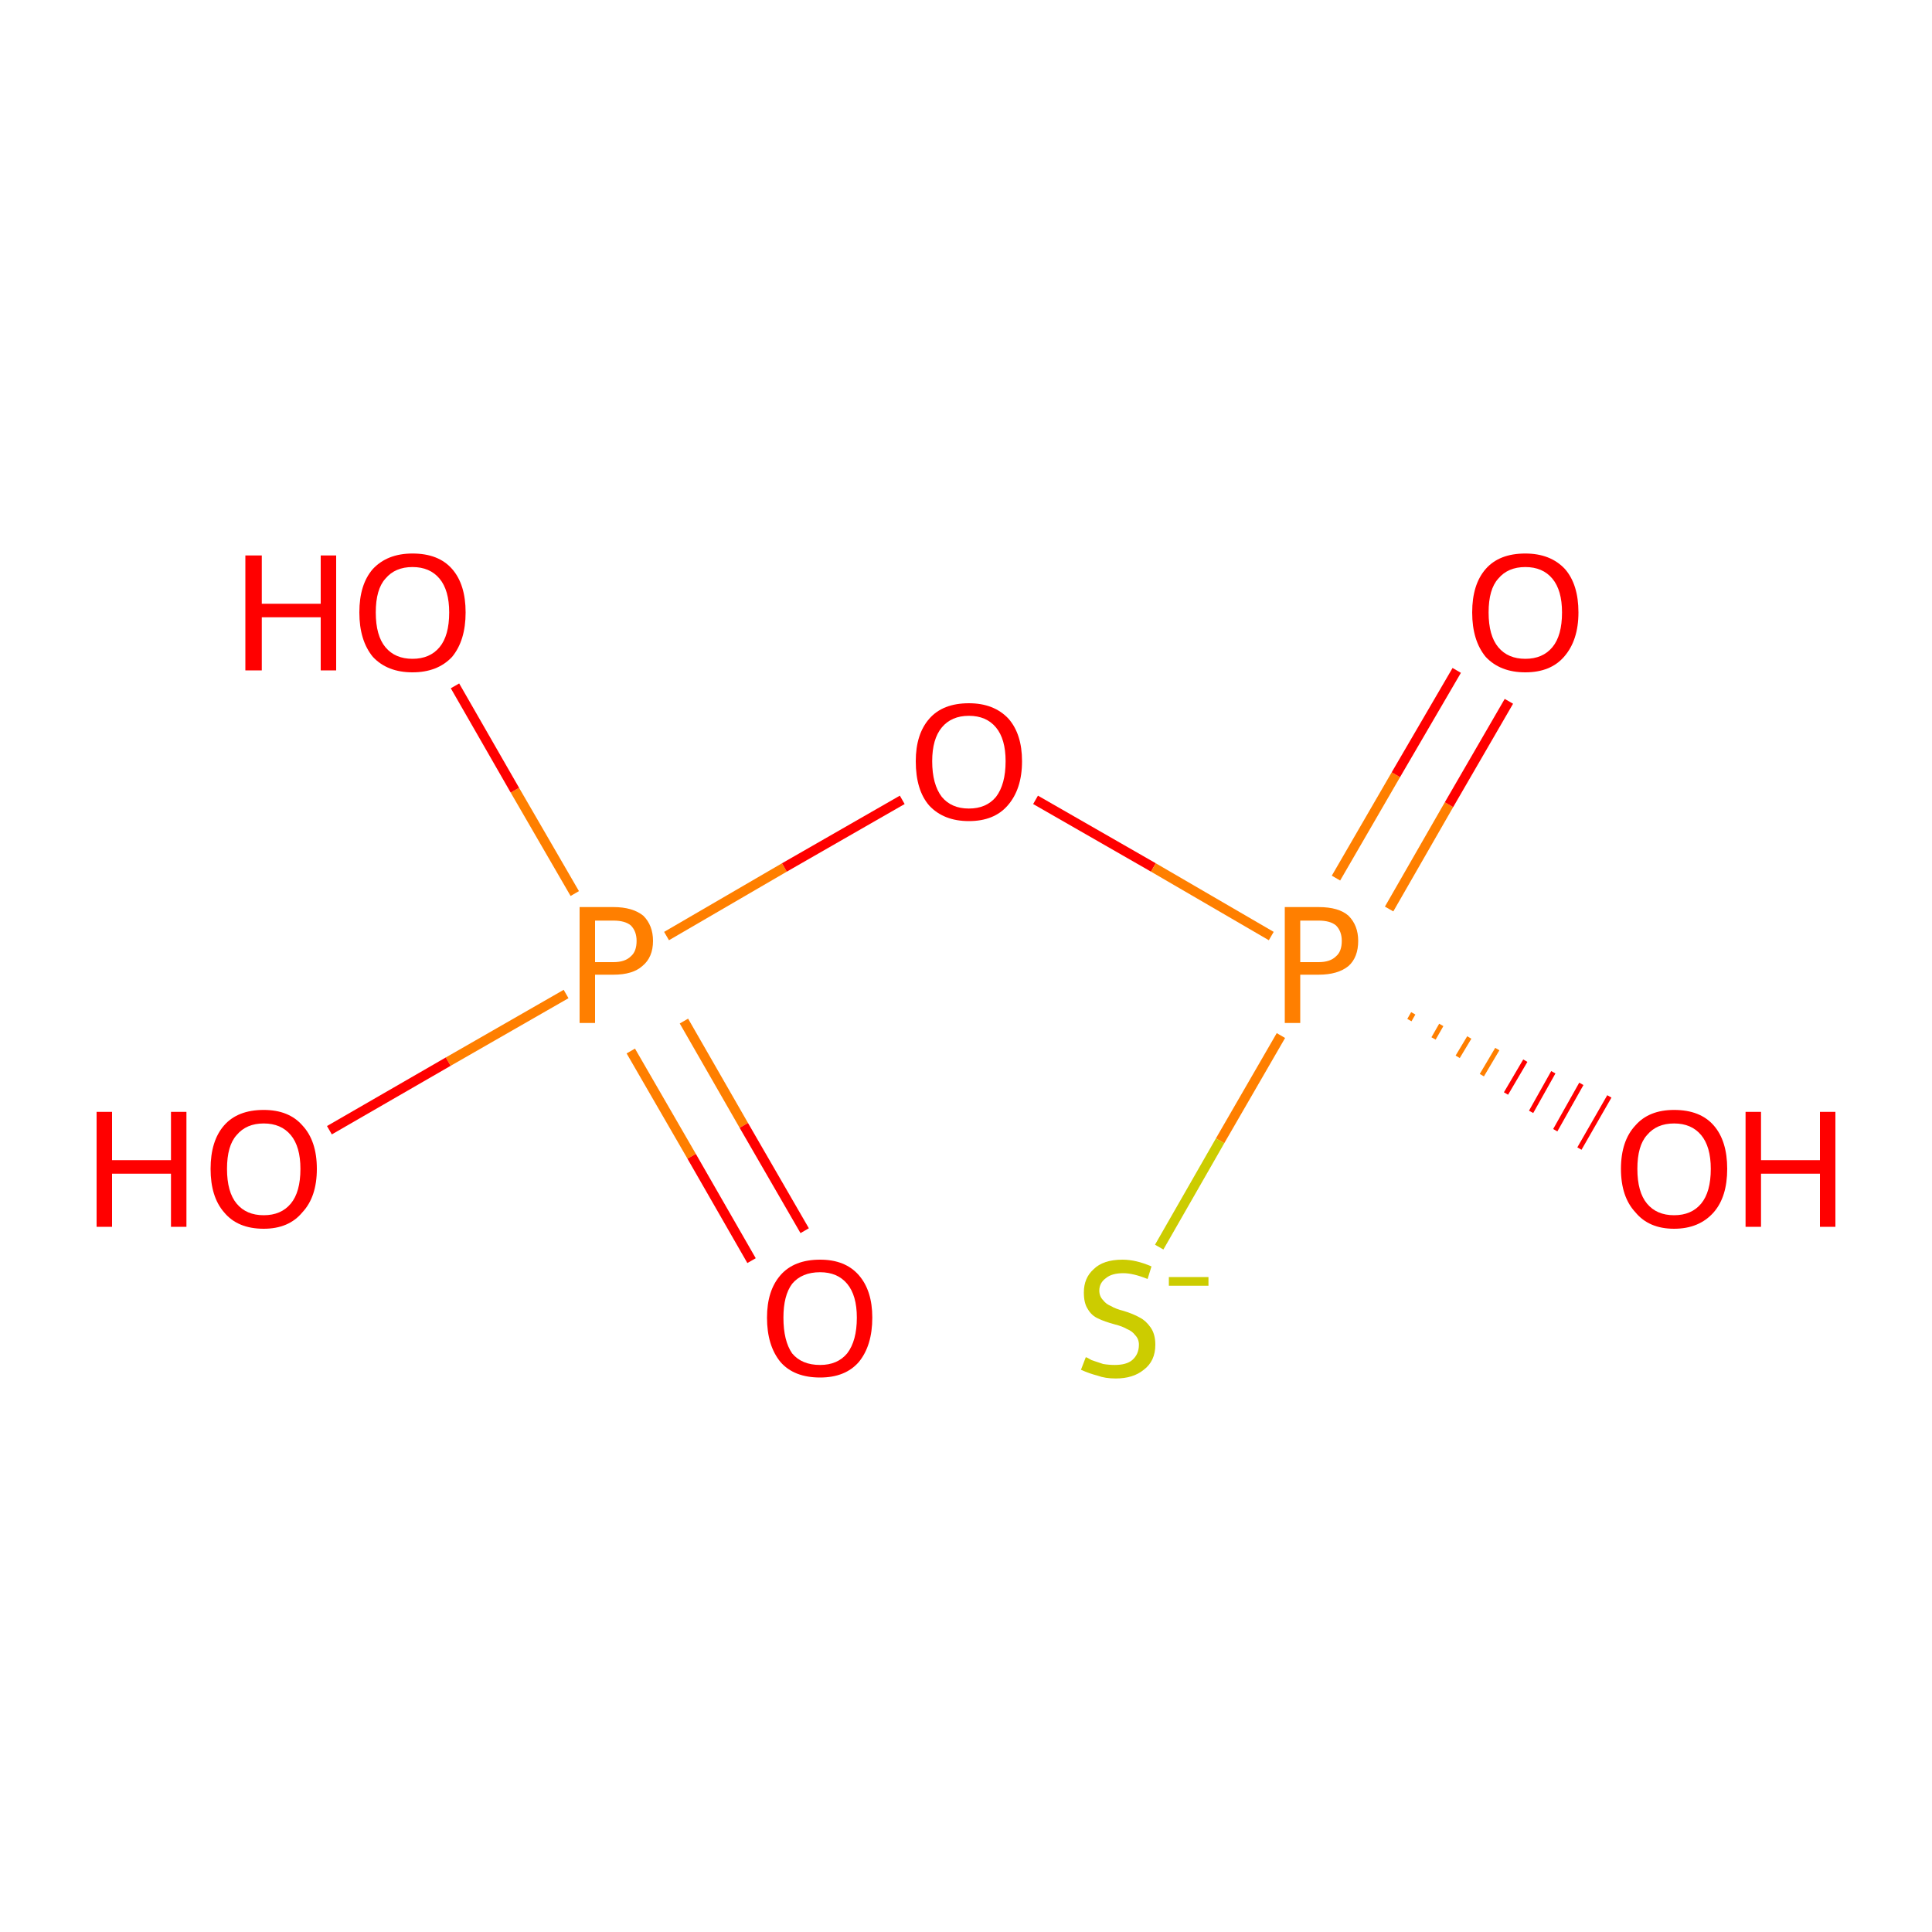 <?xml version='1.0' encoding='iso-8859-1'?>
<svg version='1.1' baseProfile='full'
              xmlns='http://www.w3.org/2000/svg'
                      xmlns:rdkit='http://www.rdkit.org/xml'
                      xmlns:xlink='http://www.w3.org/1999/xlink'
                  xml:space='preserve'
width='200px' height='200px' viewBox='0 0 200 200'>
<!-- END OF HEADER -->
<rect style='opacity:1.0;fill:#FFFFFF;stroke:none' width='200.0' height='200.0' x='0.0' y='0.0'> </rect>
<path class='bond-0 atom-0 atom-1' d='M 69.0,96.9 L 81.2,89.8' style='fill:none;fill-rule:evenodd;stroke:#FF7F00;stroke-width:1.0px;stroke-linecap:butt;stroke-linejoin:miter;stroke-opacity:1' />
<path class='bond-0 atom-0 atom-1' d='M 81.2,89.8 L 93.4,82.8' style='fill:none;fill-rule:evenodd;stroke:#FF0000;stroke-width:1.0px;stroke-linecap:butt;stroke-linejoin:miter;stroke-opacity:1' />
<path class='bond-1 atom-0 atom-4' d='M 58.6,102.9 L 46.4,109.9' style='fill:none;fill-rule:evenodd;stroke:#FF7F00;stroke-width:1.0px;stroke-linecap:butt;stroke-linejoin:miter;stroke-opacity:1' />
<path class='bond-1 atom-0 atom-4' d='M 46.4,109.9 L 34.1,117.0' style='fill:none;fill-rule:evenodd;stroke:#FF0000;stroke-width:1.0px;stroke-linecap:butt;stroke-linejoin:miter;stroke-opacity:1' />
<path class='bond-2 atom-0 atom-5' d='M 59.5,92.5 L 53.3,81.8' style='fill:none;fill-rule:evenodd;stroke:#FF7F00;stroke-width:1.0px;stroke-linecap:butt;stroke-linejoin:miter;stroke-opacity:1' />
<path class='bond-2 atom-0 atom-5' d='M 53.3,81.8 L 47.1,71.0' style='fill:none;fill-rule:evenodd;stroke:#FF0000;stroke-width:1.0px;stroke-linecap:butt;stroke-linejoin:miter;stroke-opacity:1' />
<path class='bond-3 atom-0 atom-7' d='M 65.3,108.8 L 71.6,119.7' style='fill:none;fill-rule:evenodd;stroke:#FF7F00;stroke-width:1.0px;stroke-linecap:butt;stroke-linejoin:miter;stroke-opacity:1' />
<path class='bond-3 atom-0 atom-7' d='M 71.6,119.7 L 77.8,130.5' style='fill:none;fill-rule:evenodd;stroke:#FF0000;stroke-width:1.0px;stroke-linecap:butt;stroke-linejoin:miter;stroke-opacity:1' />
<path class='bond-3 atom-0 atom-7' d='M 70.8,105.7 L 77.0,116.5' style='fill:none;fill-rule:evenodd;stroke:#FF7F00;stroke-width:1.0px;stroke-linecap:butt;stroke-linejoin:miter;stroke-opacity:1' />
<path class='bond-3 atom-0 atom-7' d='M 77.0,116.5 L 83.3,127.4' style='fill:none;fill-rule:evenodd;stroke:#FF0000;stroke-width:1.0px;stroke-linecap:butt;stroke-linejoin:miter;stroke-opacity:1' />
<path class='bond-4 atom-1 atom-2' d='M 107.2,82.8 L 119.4,89.8' style='fill:none;fill-rule:evenodd;stroke:#FF0000;stroke-width:1.0px;stroke-linecap:butt;stroke-linejoin:miter;stroke-opacity:1' />
<path class='bond-4 atom-1 atom-2' d='M 119.4,89.8 L 131.6,96.9' style='fill:none;fill-rule:evenodd;stroke:#FF7F00;stroke-width:1.0px;stroke-linecap:butt;stroke-linejoin:miter;stroke-opacity:1' />
<path class='bond-5 atom-2 atom-3' d='M 132.6,107.2 L 126.3,118.1' style='fill:none;fill-rule:evenodd;stroke:#FF7F00;stroke-width:1.0px;stroke-linecap:butt;stroke-linejoin:miter;stroke-opacity:1' />
<path class='bond-5 atom-2 atom-3' d='M 126.3,118.1 L 120.0,129.1' style='fill:none;fill-rule:evenodd;stroke:#CCCC00;stroke-width:1.0px;stroke-linecap:butt;stroke-linejoin:miter;stroke-opacity:1' />
<path class='bond-6 atom-2 atom-6' d='M 146.3,104.9 L 145.9,105.6' style='fill:none;fill-rule:evenodd;stroke:#FF7F00;stroke-width:0.5px;stroke-linecap:butt;stroke-linejoin:miter;stroke-opacity:1' />
<path class='bond-6 atom-2 atom-6' d='M 149.2,106.1 L 148.4,107.5' style='fill:none;fill-rule:evenodd;stroke:#FF7F00;stroke-width:0.5px;stroke-linecap:butt;stroke-linejoin:miter;stroke-opacity:1' />
<path class='bond-6 atom-2 atom-6' d='M 152.1,107.4 L 150.9,109.4' style='fill:none;fill-rule:evenodd;stroke:#FF7F00;stroke-width:0.5px;stroke-linecap:butt;stroke-linejoin:miter;stroke-opacity:1' />
<path class='bond-6 atom-2 atom-6' d='M 155.0,108.6 L 153.4,111.3' style='fill:none;fill-rule:evenodd;stroke:#FF7F00;stroke-width:0.5px;stroke-linecap:butt;stroke-linejoin:miter;stroke-opacity:1' />
<path class='bond-6 atom-2 atom-6' d='M 157.9,109.8 L 155.9,113.2' style='fill:none;fill-rule:evenodd;stroke:#FF0000;stroke-width:0.5px;stroke-linecap:butt;stroke-linejoin:miter;stroke-opacity:1' />
<path class='bond-6 atom-2 atom-6' d='M 160.8,111.0 L 158.5,115.1' style='fill:none;fill-rule:evenodd;stroke:#FF0000;stroke-width:0.5px;stroke-linecap:butt;stroke-linejoin:miter;stroke-opacity:1' />
<path class='bond-6 atom-2 atom-6' d='M 163.7,112.2 L 161.0,117.0' style='fill:none;fill-rule:evenodd;stroke:#FF0000;stroke-width:0.5px;stroke-linecap:butt;stroke-linejoin:miter;stroke-opacity:1' />
<path class='bond-6 atom-2 atom-6' d='M 166.6,113.5 L 163.5,118.9' style='fill:none;fill-rule:evenodd;stroke:#FF0000;stroke-width:0.5px;stroke-linecap:butt;stroke-linejoin:miter;stroke-opacity:1' />
<path class='bond-7 atom-2 atom-8' d='M 143.8,94.1 L 150.0,83.3' style='fill:none;fill-rule:evenodd;stroke:#FF7F00;stroke-width:1.0px;stroke-linecap:butt;stroke-linejoin:miter;stroke-opacity:1' />
<path class='bond-7 atom-2 atom-8' d='M 150.0,83.3 L 156.2,72.6' style='fill:none;fill-rule:evenodd;stroke:#FF0000;stroke-width:1.0px;stroke-linecap:butt;stroke-linejoin:miter;stroke-opacity:1' />
<path class='bond-7 atom-2 atom-8' d='M 138.3,90.9 L 144.5,80.2' style='fill:none;fill-rule:evenodd;stroke:#FF7F00;stroke-width:1.0px;stroke-linecap:butt;stroke-linejoin:miter;stroke-opacity:1' />
<path class='bond-7 atom-2 atom-8' d='M 144.5,80.2 L 150.8,69.4' style='fill:none;fill-rule:evenodd;stroke:#FF0000;stroke-width:1.0px;stroke-linecap:butt;stroke-linejoin:miter;stroke-opacity:1' />
<path class='atom-0' d='M 63.5 93.9
Q 65.5 93.9, 66.6 94.8
Q 67.6 95.8, 67.6 97.4
Q 67.6 99.1, 66.5 100.0
Q 65.5 100.9, 63.5 100.9
L 61.6 100.9
L 61.6 105.9
L 60.0 105.9
L 60.0 93.9
L 63.5 93.9
M 63.5 99.6
Q 64.7 99.6, 65.3 99.0
Q 65.9 98.5, 65.9 97.4
Q 65.9 96.4, 65.3 95.8
Q 64.7 95.3, 63.5 95.3
L 61.6 95.3
L 61.6 99.6
L 63.5 99.6
' fill='#FF7F00'/>
<path class='atom-1' d='M 94.8 78.8
Q 94.8 76.0, 96.2 74.4
Q 97.6 72.8, 100.3 72.8
Q 102.9 72.8, 104.4 74.4
Q 105.8 76.0, 105.8 78.8
Q 105.8 81.7, 104.3 83.4
Q 102.9 85.0, 100.3 85.0
Q 97.7 85.0, 96.2 83.4
Q 94.8 81.8, 94.8 78.8
M 100.3 83.7
Q 102.1 83.7, 103.1 82.5
Q 104.1 81.2, 104.1 78.8
Q 104.1 76.5, 103.1 75.3
Q 102.1 74.1, 100.3 74.1
Q 98.5 74.1, 97.5 75.3
Q 96.5 76.5, 96.5 78.8
Q 96.5 81.2, 97.5 82.5
Q 98.5 83.7, 100.3 83.7
' fill='#FF0000'/>
<path class='atom-2' d='M 136.5 93.9
Q 138.6 93.9, 139.6 94.8
Q 140.6 95.8, 140.6 97.4
Q 140.6 99.1, 139.6 100.0
Q 138.5 100.9, 136.5 100.9
L 134.6 100.9
L 134.6 105.9
L 133.0 105.9
L 133.0 93.9
L 136.5 93.9
M 136.5 99.6
Q 137.7 99.6, 138.3 99.0
Q 138.9 98.5, 138.9 97.4
Q 138.9 96.4, 138.3 95.8
Q 137.7 95.3, 136.5 95.3
L 134.6 95.3
L 134.6 99.6
L 136.5 99.6
' fill='#FF7F00'/>
<path class='atom-3' d='M 112.4 140.5
Q 112.5 140.5, 113.0 140.8
Q 113.6 141.0, 114.2 141.2
Q 114.8 141.3, 115.4 141.3
Q 116.6 141.3, 117.2 140.8
Q 117.9 140.2, 117.9 139.2
Q 117.9 138.6, 117.5 138.2
Q 117.2 137.8, 116.7 137.6
Q 116.2 137.3, 115.4 137.1
Q 114.3 136.8, 113.7 136.5
Q 113.0 136.2, 112.6 135.5
Q 112.2 134.9, 112.2 133.8
Q 112.2 132.3, 113.2 131.4
Q 114.2 130.4, 116.2 130.4
Q 117.6 130.4, 119.2 131.1
L 118.8 132.4
Q 117.3 131.8, 116.3 131.8
Q 115.1 131.8, 114.5 132.3
Q 113.8 132.8, 113.8 133.6
Q 113.8 134.2, 114.2 134.6
Q 114.5 135.0, 115.0 135.2
Q 115.5 135.5, 116.3 135.7
Q 117.3 136.0, 118.0 136.4
Q 118.6 136.7, 119.1 137.4
Q 119.6 138.1, 119.6 139.2
Q 119.6 140.9, 118.4 141.8
Q 117.3 142.7, 115.5 142.7
Q 114.4 142.7, 113.6 142.4
Q 112.8 142.2, 111.9 141.8
L 112.4 140.5
' fill='#CCCC00'/>
<path class='atom-3' d='M 121.0 132.2
L 125.1 132.2
L 125.1 133.1
L 121.0 133.1
L 121.0 132.2
' fill='#CCCC00'/>
<path class='atom-4' d='M 10.0 115.1
L 11.6 115.1
L 11.6 120.1
L 17.7 120.1
L 17.7 115.1
L 19.3 115.1
L 19.3 127.0
L 17.7 127.0
L 17.7 121.5
L 11.6 121.5
L 11.6 127.0
L 10.0 127.0
L 10.0 115.1
' fill='#FF0000'/>
<path class='atom-4' d='M 21.8 121.0
Q 21.8 118.1, 23.2 116.5
Q 24.6 114.9, 27.3 114.9
Q 29.9 114.9, 31.3 116.5
Q 32.8 118.1, 32.8 121.0
Q 32.8 123.9, 31.3 125.5
Q 29.9 127.2, 27.3 127.2
Q 24.6 127.2, 23.2 125.5
Q 21.8 123.9, 21.8 121.0
M 27.3 125.8
Q 29.1 125.8, 30.1 124.6
Q 31.1 123.4, 31.1 121.0
Q 31.1 118.7, 30.1 117.5
Q 29.1 116.3, 27.3 116.3
Q 25.5 116.3, 24.5 117.5
Q 23.5 118.6, 23.5 121.0
Q 23.5 123.4, 24.5 124.6
Q 25.5 125.8, 27.3 125.8
' fill='#FF0000'/>
<path class='atom-5' d='M 25.4 57.5
L 27.1 57.5
L 27.1 62.5
L 33.2 62.5
L 33.2 57.5
L 34.8 57.5
L 34.8 69.4
L 33.2 69.4
L 33.2 63.9
L 27.1 63.9
L 27.1 69.4
L 25.4 69.4
L 25.4 57.5
' fill='#FF0000'/>
<path class='atom-5' d='M 37.2 63.4
Q 37.2 60.5, 38.6 58.9
Q 40.1 57.3, 42.7 57.3
Q 45.4 57.3, 46.8 58.9
Q 48.2 60.5, 48.2 63.4
Q 48.2 66.3, 46.8 68.0
Q 45.3 69.6, 42.7 69.6
Q 40.1 69.6, 38.6 68.0
Q 37.2 66.3, 37.2 63.4
M 42.7 68.2
Q 44.5 68.2, 45.5 67.0
Q 46.5 65.8, 46.5 63.4
Q 46.5 61.1, 45.5 59.9
Q 44.5 58.7, 42.7 58.7
Q 40.9 58.7, 39.9 59.9
Q 38.9 61.0, 38.9 63.4
Q 38.9 65.8, 39.9 67.0
Q 40.9 68.2, 42.7 68.2
' fill='#FF0000'/>
<path class='atom-6' d='M 167.8 121.0
Q 167.8 118.1, 169.3 116.5
Q 170.7 114.9, 173.3 114.9
Q 176.0 114.9, 177.4 116.5
Q 178.8 118.1, 178.8 121.0
Q 178.8 123.9, 177.4 125.5
Q 175.9 127.2, 173.3 127.2
Q 170.7 127.2, 169.3 125.5
Q 167.8 123.9, 167.8 121.0
M 173.3 125.8
Q 175.1 125.8, 176.1 124.6
Q 177.1 123.4, 177.1 121.0
Q 177.1 118.7, 176.1 117.5
Q 175.1 116.3, 173.3 116.3
Q 171.5 116.3, 170.5 117.5
Q 169.5 118.6, 169.5 121.0
Q 169.5 123.4, 170.5 124.6
Q 171.5 125.8, 173.3 125.8
' fill='#FF0000'/>
<path class='atom-6' d='M 180.7 115.1
L 182.3 115.1
L 182.3 120.1
L 188.4 120.1
L 188.4 115.1
L 190.0 115.1
L 190.0 127.0
L 188.4 127.0
L 188.4 121.5
L 182.3 121.5
L 182.3 127.0
L 180.7 127.0
L 180.7 115.1
' fill='#FF0000'/>
<path class='atom-7' d='M 79.4 136.4
Q 79.4 133.6, 80.8 132.0
Q 82.2 130.4, 84.9 130.4
Q 87.5 130.4, 88.9 132.0
Q 90.3 133.6, 90.3 136.4
Q 90.3 139.3, 88.9 141.0
Q 87.5 142.6, 84.9 142.6
Q 82.2 142.6, 80.8 141.0
Q 79.4 139.3, 79.4 136.4
M 84.9 141.3
Q 86.7 141.3, 87.7 140.1
Q 88.7 138.8, 88.7 136.4
Q 88.7 134.1, 87.7 132.9
Q 86.7 131.7, 84.9 131.7
Q 83.0 131.7, 82.0 132.9
Q 81.1 134.1, 81.1 136.4
Q 81.1 138.8, 82.0 140.1
Q 83.0 141.3, 84.9 141.3
' fill='#FF0000'/>
<path class='atom-8' d='M 152.4 63.4
Q 152.4 60.5, 153.8 58.9
Q 155.2 57.3, 157.9 57.3
Q 160.5 57.3, 162.0 58.9
Q 163.4 60.5, 163.4 63.4
Q 163.4 66.3, 161.9 68.0
Q 160.5 69.6, 157.9 69.6
Q 155.3 69.6, 153.8 68.0
Q 152.4 66.3, 152.4 63.4
M 157.9 68.2
Q 159.7 68.2, 160.7 67.0
Q 161.7 65.8, 161.7 63.4
Q 161.7 61.1, 160.7 59.9
Q 159.7 58.7, 157.9 58.7
Q 156.1 58.7, 155.1 59.9
Q 154.1 61.0, 154.1 63.4
Q 154.1 65.8, 155.1 67.0
Q 156.1 68.2, 157.9 68.2
' fill='#FF0000'/>
</svg>
